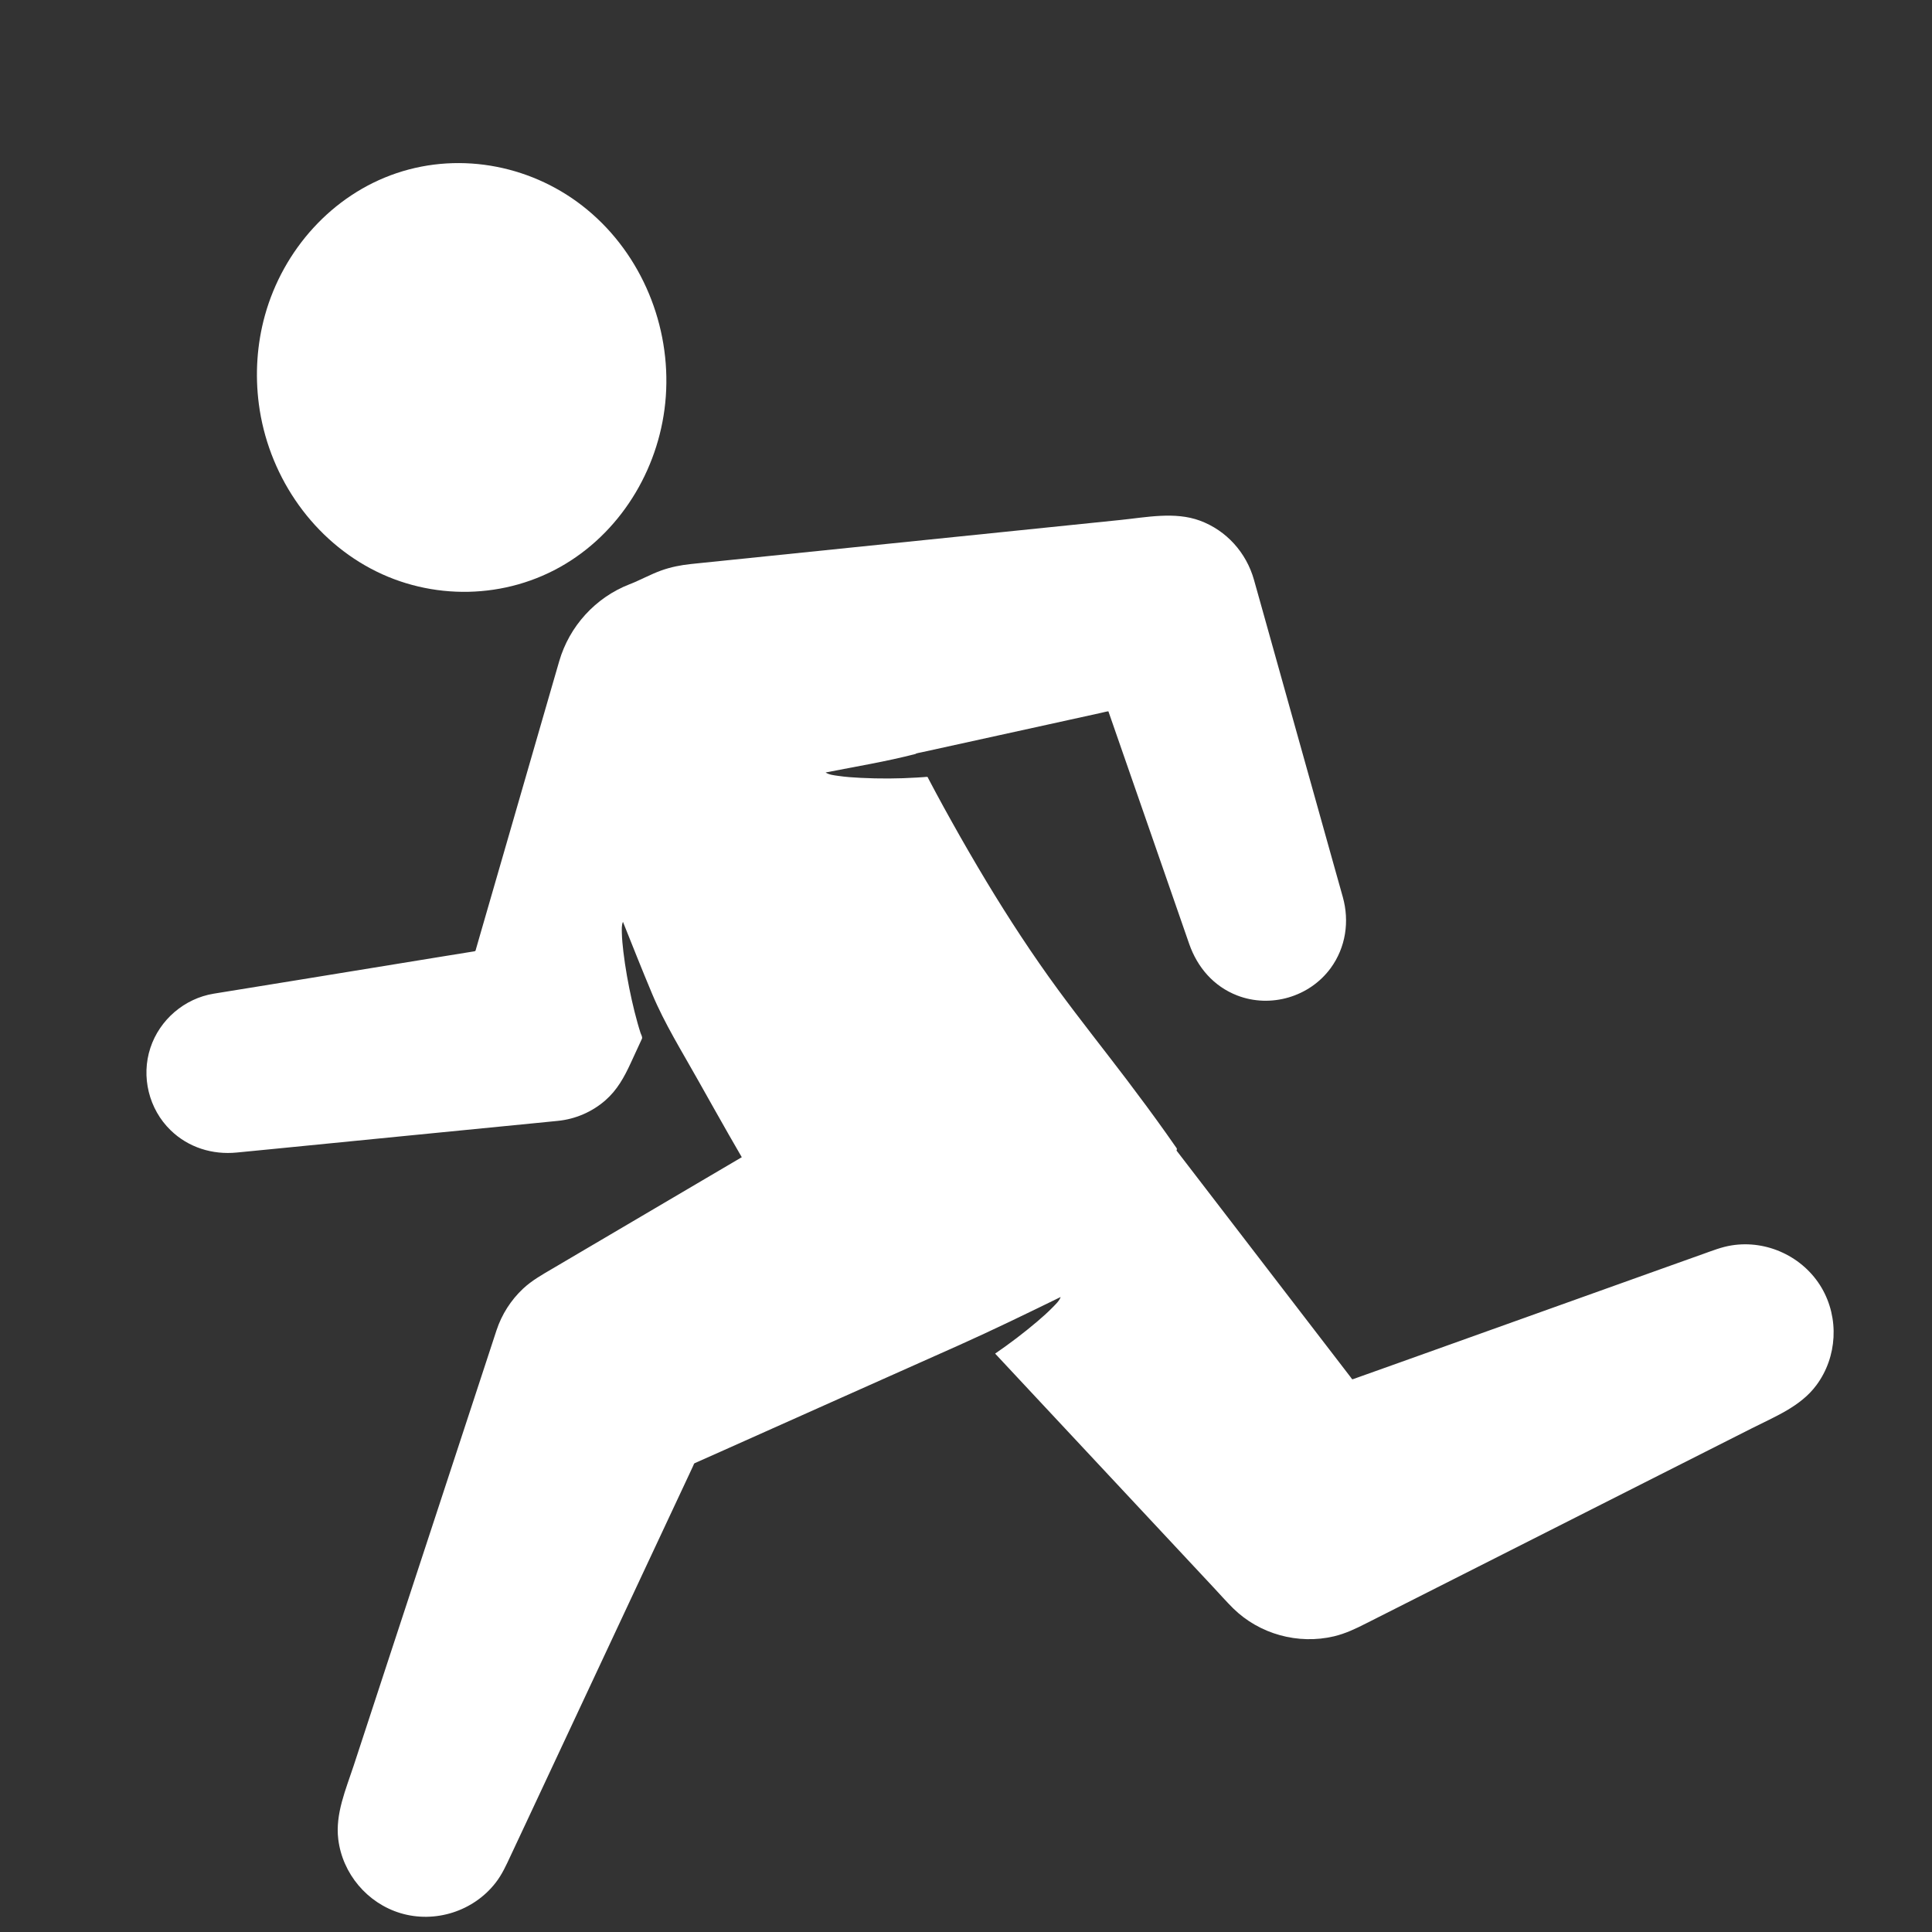 <?xml version="1.0" encoding="UTF-8"?> <svg xmlns="http://www.w3.org/2000/svg" width="37" height="37" viewBox="0 0 37 37" fill="none"><rect x="0" y="0" width="37" height="37" fill="#333333" stroke="none"/> <path d="M4.957 7.737C5.129 9.055 5.921 10.26 7.1 10.889C8.262 11.509 9.693 11.483 10.823 10.803C11.948 10.127 12.658 8.894 12.751 7.593C12.848 6.244 12.293 4.883 11.249 4.018C10.237 3.179 8.846 2.895 7.595 3.316C6.358 3.733 5.421 4.789 5.074 6.038C4.921 6.589 4.883 7.17 4.957 7.737V7.737Z" fill="white"></path> <path d="M4.093 19.03C4.646 18.941 5.199 18.851 5.752 18.761C6.646 18.615 7.54 18.47 8.434 18.324C8.651 18.289 8.868 18.254 9.084 18.219C9.113 18.214 9.108 18.2 9.117 18.171C9.14 18.091 9.163 18.011 9.186 17.931C9.407 17.168 9.627 16.405 9.848 15.642C10.087 14.816 10.325 13.991 10.564 13.165C10.612 12.998 10.661 12.832 10.709 12.665C10.903 11.994 11.404 11.443 12.055 11.19C12.26 11.111 12.454 11.001 12.662 10.926C12.849 10.859 13.042 10.821 13.239 10.801C13.323 10.792 13.407 10.784 13.491 10.775C13.67 10.757 13.848 10.738 14.027 10.72C14.783 10.642 15.539 10.565 16.295 10.487C17.252 10.389 18.21 10.291 19.167 10.193C19.931 10.114 20.695 10.036 21.458 9.958C21.956 9.907 22.5 9.794 22.98 9.971C23.489 10.159 23.869 10.585 24.015 11.104C24.065 11.284 24.115 11.463 24.166 11.642C24.394 12.457 24.622 13.272 24.85 14.087C25.083 14.918 25.316 15.749 25.548 16.58C25.604 16.78 25.66 16.979 25.716 17.178C25.847 17.646 25.773 18.144 25.485 18.539C25.08 19.093 24.333 19.312 23.693 19.064C23.243 18.89 22.931 18.526 22.774 18.076C22.537 17.394 22.3 16.713 22.064 16.031C21.803 15.281 21.542 14.531 21.282 13.781C21.263 13.729 21.245 13.676 21.227 13.623C21.225 13.618 21.096 13.65 21.087 13.652C20.743 13.728 20.399 13.804 20.055 13.879C19.253 14.055 18.452 14.231 17.65 14.407C17.637 14.41 17.532 14.428 17.537 14.438C16.97 14.586 16.386 14.68 15.811 14.794C15.879 14.839 15.976 14.848 16.053 14.859C16.196 14.88 16.34 14.89 16.484 14.897C16.842 14.915 17.202 14.913 17.56 14.891C17.601 14.889 17.642 14.886 17.683 14.883C17.703 14.881 17.722 14.88 17.742 14.878C17.772 14.875 17.77 14.892 17.782 14.916C17.83 15.006 17.877 15.096 17.925 15.185C18.023 15.368 18.123 15.549 18.224 15.73C18.439 16.116 18.661 16.499 18.889 16.878C19.318 17.589 19.773 18.285 20.264 18.955C20.692 19.538 21.143 20.104 21.58 20.68C21.834 21.015 22.084 21.353 22.328 21.696C22.394 21.788 22.459 21.881 22.524 21.975C22.545 22.004 22.54 22.003 22.532 22.035C22.532 22.035 22.532 22.035 22.532 22.035C22.534 22.036 22.534 22.038 22.535 22.039C22.547 22.054 22.558 22.069 22.569 22.083C22.719 22.277 22.868 22.472 23.017 22.666C23.571 23.387 24.125 24.108 24.679 24.83C25.077 25.347 25.474 25.864 25.871 26.381C25.886 26.401 25.89 26.421 25.913 26.412C25.964 26.394 26.016 26.375 26.067 26.357C26.311 26.27 26.555 26.183 26.799 26.096C27.624 25.8 28.45 25.505 29.275 25.21C30.12 24.908 30.965 24.605 31.81 24.303C32.078 24.207 32.346 24.111 32.614 24.016C32.794 23.952 32.971 23.881 33.16 23.851C33.839 23.741 34.537 24.069 34.886 24.663C35.226 25.243 35.187 25.988 34.786 26.528C34.482 26.938 33.992 27.129 33.551 27.353C32.862 27.701 32.174 28.049 31.486 28.397C30.626 28.832 29.767 29.267 28.907 29.702C28.194 30.063 27.48 30.424 26.766 30.785C26.564 30.887 26.361 30.99 26.158 31.092C25.962 31.192 25.767 31.285 25.55 31.337C24.862 31.5 24.12 31.297 23.616 30.801C23.488 30.674 23.368 30.538 23.245 30.406C22.749 29.875 22.253 29.344 21.758 28.814C21.125 28.136 20.491 27.458 19.858 26.78C19.591 26.494 19.325 26.209 19.058 25.923C19.337 25.732 19.607 25.527 19.865 25.308C19.967 25.221 20.068 25.131 20.162 25.035C20.216 24.979 20.287 24.914 20.313 24.839C19.666 25.155 19.019 25.47 18.362 25.764C17.616 26.096 16.871 26.429 16.125 26.762C15.345 27.111 14.564 27.459 13.784 27.808C13.624 27.879 13.463 27.951 13.303 28.022C13.289 28.029 13.283 28.054 13.277 28.068C13.249 28.127 13.222 28.187 13.194 28.246C12.92 28.831 12.646 29.416 12.372 30.001C11.969 30.861 11.566 31.722 11.164 32.582C10.807 33.343 10.451 34.104 10.095 34.866C9.989 35.092 9.883 35.318 9.777 35.544C9.694 35.722 9.615 35.898 9.493 36.055C9.07 36.602 8.333 36.838 7.67 36.639C7.033 36.447 6.558 35.883 6.478 35.223C6.419 34.737 6.624 34.268 6.773 33.815C7.01 33.093 7.247 32.371 7.483 31.649C7.784 30.735 8.084 29.82 8.384 28.905C8.644 28.114 8.903 27.323 9.163 26.531C9.278 26.179 9.394 25.828 9.509 25.476C9.609 25.173 9.785 24.897 10.018 24.679C10.185 24.523 10.381 24.413 10.577 24.298C10.757 24.192 10.937 24.086 11.117 23.98C11.896 23.521 12.676 23.062 13.456 22.603C13.693 22.463 13.93 22.324 14.168 22.184C14.18 22.177 14.193 22.169 14.206 22.162C14.205 22.162 13.976 21.764 13.956 21.728C13.759 21.383 13.565 21.036 13.37 20.69C13.065 20.145 12.729 19.607 12.488 19.031C12.296 18.574 12.114 18.113 11.93 17.654C11.903 17.717 11.908 17.797 11.909 17.864C11.912 17.984 11.924 18.104 11.938 18.224C11.975 18.535 12.031 18.844 12.099 19.15C12.133 19.3 12.169 19.449 12.211 19.596C12.229 19.659 12.247 19.721 12.267 19.782C12.278 19.816 12.309 19.861 12.293 19.895C12.222 20.049 12.15 20.204 12.079 20.359C11.955 20.628 11.82 20.875 11.593 21.073C11.339 21.295 11.018 21.433 10.682 21.466C10.535 21.481 10.387 21.495 10.24 21.51C9.424 21.59 8.608 21.671 7.791 21.751C6.921 21.837 6.051 21.923 5.181 22.009C4.966 22.03 4.751 22.051 4.537 22.072C4.069 22.119 3.607 21.976 3.267 21.645C2.851 21.241 2.698 20.619 2.88 20.068C3.058 19.528 3.532 19.122 4.093 19.03V19.03Z" fill="white"></path> </svg> 